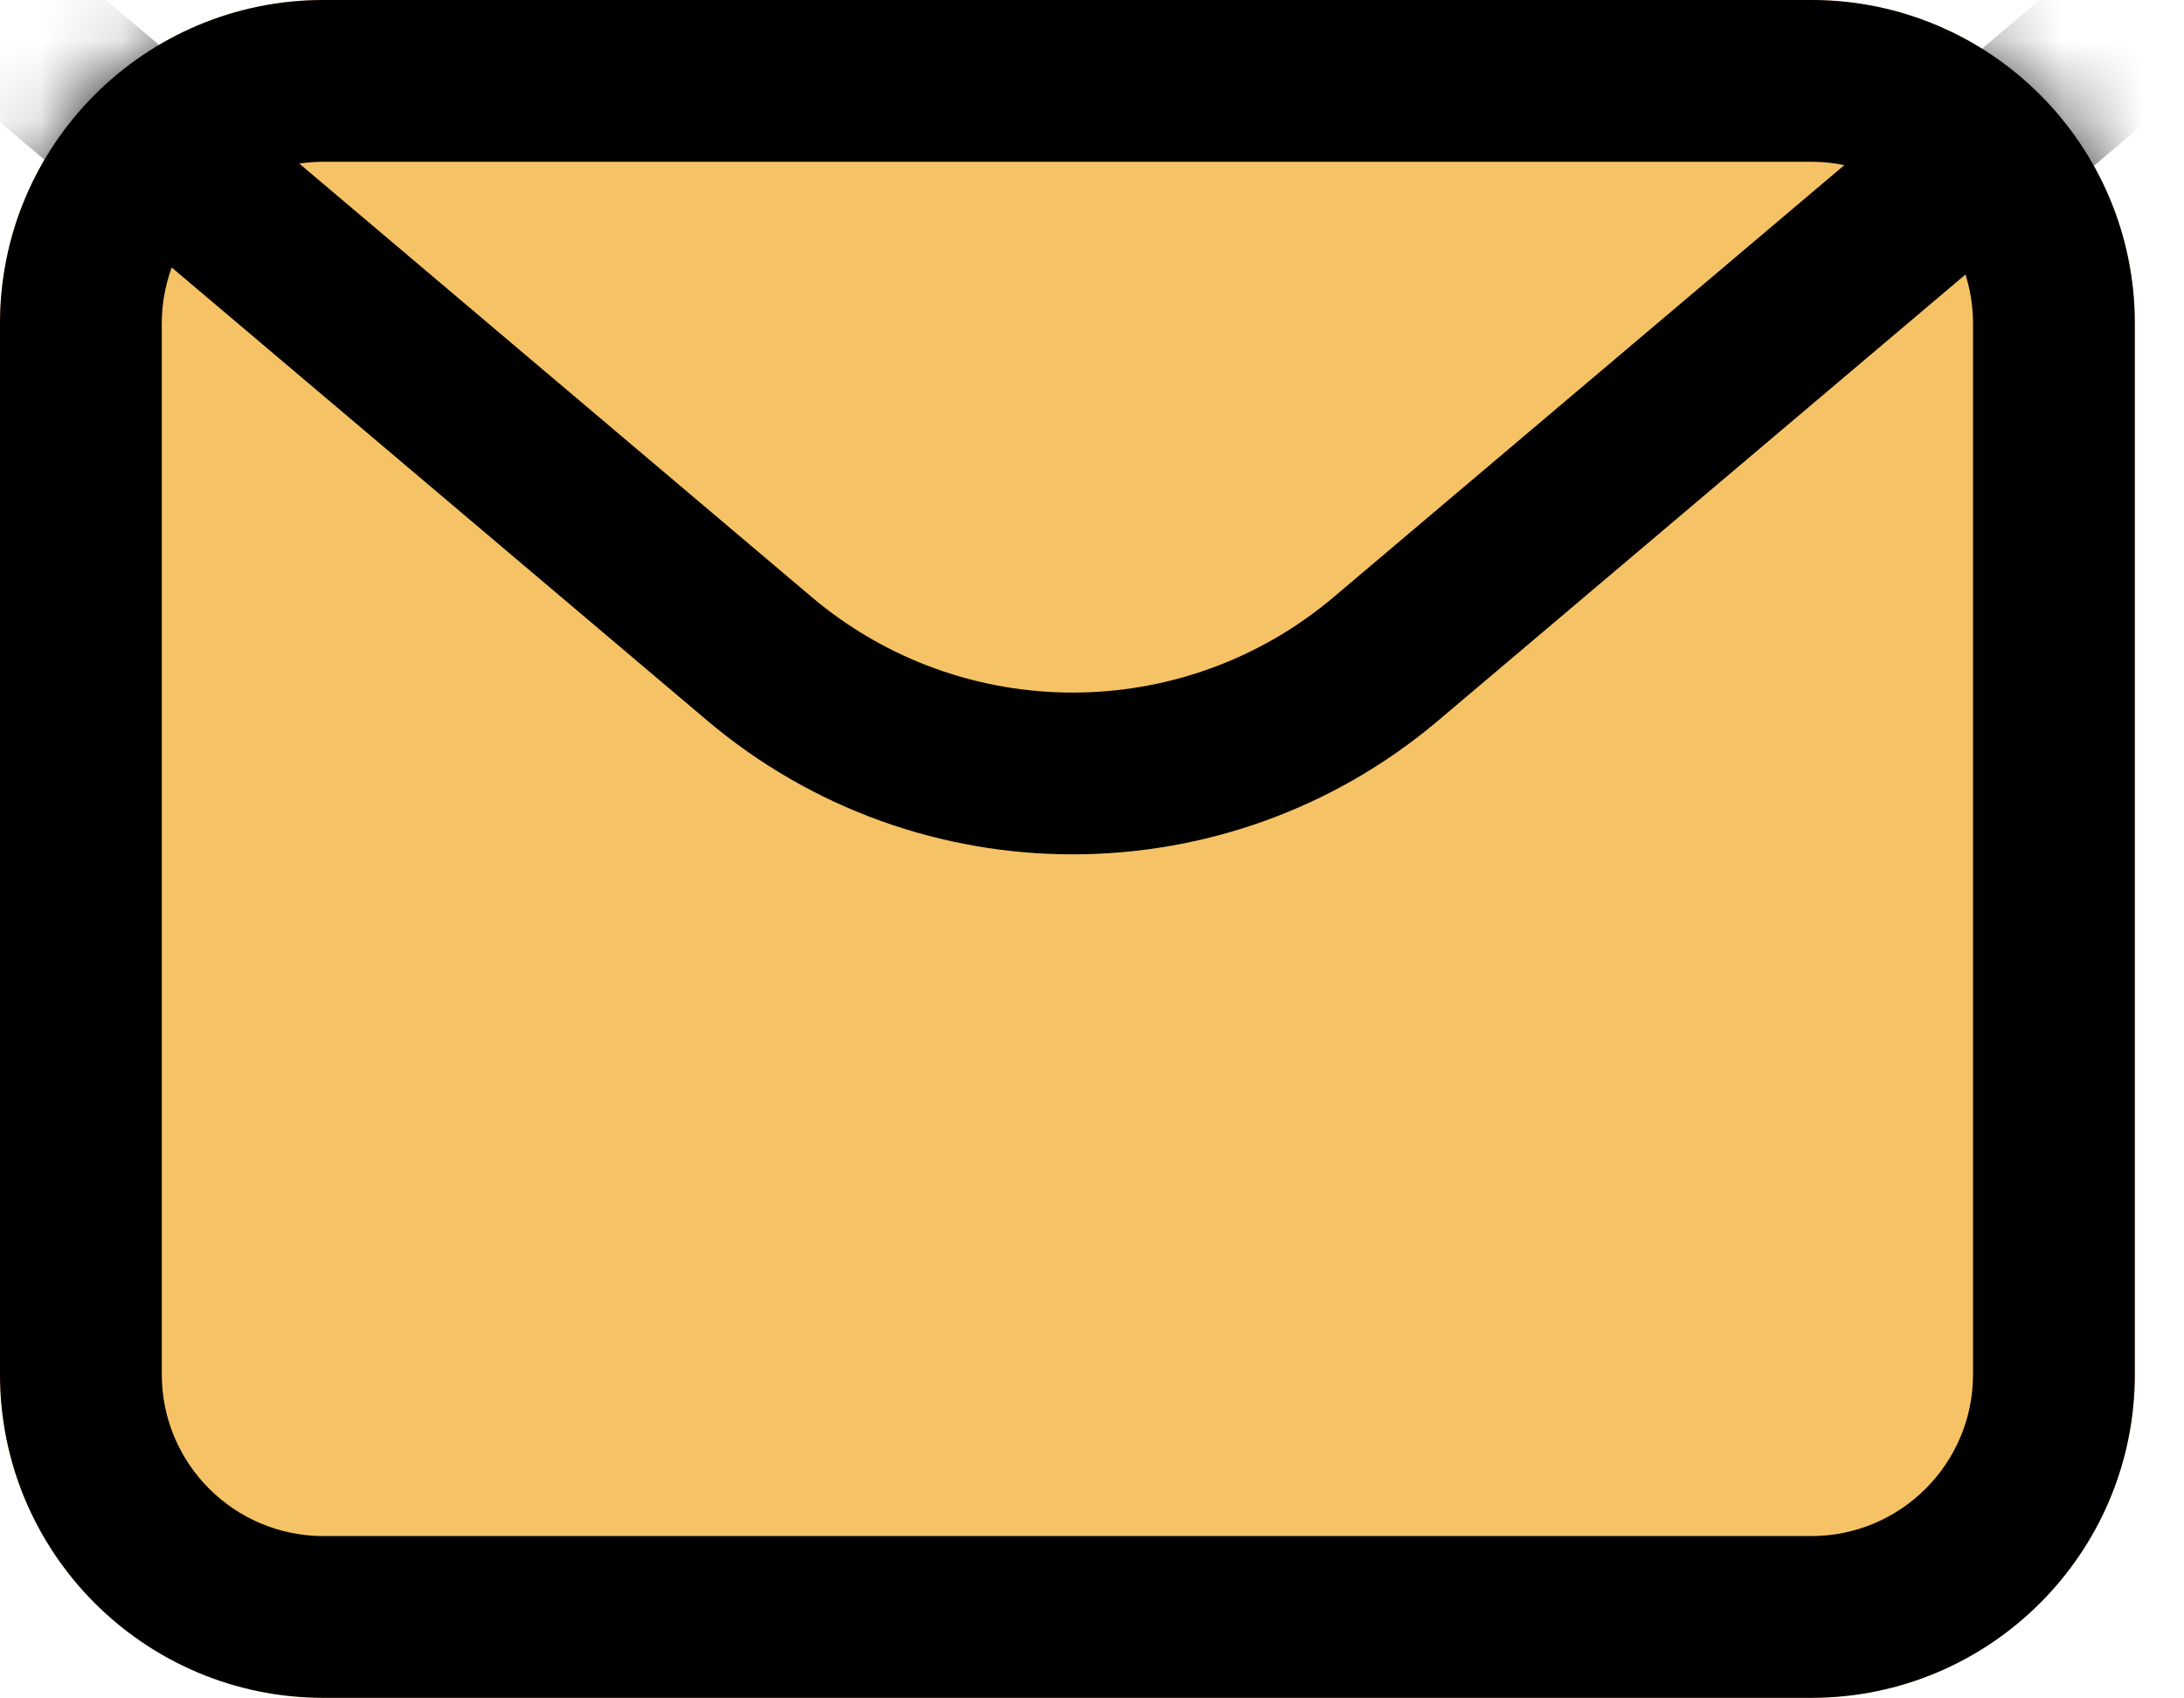 <svg width="27" height="21" viewBox="0 0 27 21" fill="none" xmlns="http://www.w3.org/2000/svg">
<path d="M0 4C0 1.791 1.791 0 4 0H22.392C24.601 0 26.392 1.791 26.392 4V16.993C26.392 19.203 24.601 20.993 22.392 20.993H4C1.791 20.993 0 19.203 0 16.993V4Z" fill="#F6C266"/>
<path fill-rule="evenodd" clip-rule="evenodd" d="M22.392 2H4C2.895 2 2 2.895 2 4V16.993C2 18.098 2.895 18.993 4 18.993H22.392C23.496 18.993 24.392 18.098 24.392 16.993V4C24.392 2.895 23.496 2 22.392 2ZM4 0C1.791 0 0 1.791 0 4V16.993C0 19.203 1.791 20.993 4 20.993H22.392C24.601 20.993 26.392 19.203 26.392 16.993V4C26.392 1.791 24.601 0 22.392 0H4Z" fill="black"/>
<mask id="mask0_885_251" style="mask-type:alpha" maskUnits="userSpaceOnUse" x="0" y="0" width="27" height="21">
<rect x="1" y="1" width="24.392" height="18.993" rx="3" fill="white" stroke="black" stroke-width="2"/>
</mask>
<g mask="url(#mask0_885_251)">
<path fill-rule="evenodd" clip-rule="evenodd" d="M-1.002 -0.646C-0.645 -1.068 -0.014 -1.12 0.408 -0.763L10.032 7.38C11.896 8.958 14.627 8.958 16.491 7.38L26.116 -0.763C26.537 -1.12 27.168 -1.068 27.525 -0.646C27.882 -0.224 27.829 0.407 27.408 0.763L17.783 8.907C15.173 11.116 11.35 11.116 8.74 8.907L-0.884 0.763C-1.306 0.407 -1.358 -0.224 -1.002 -0.646Z" fill="black"/>
</g>
</svg>
